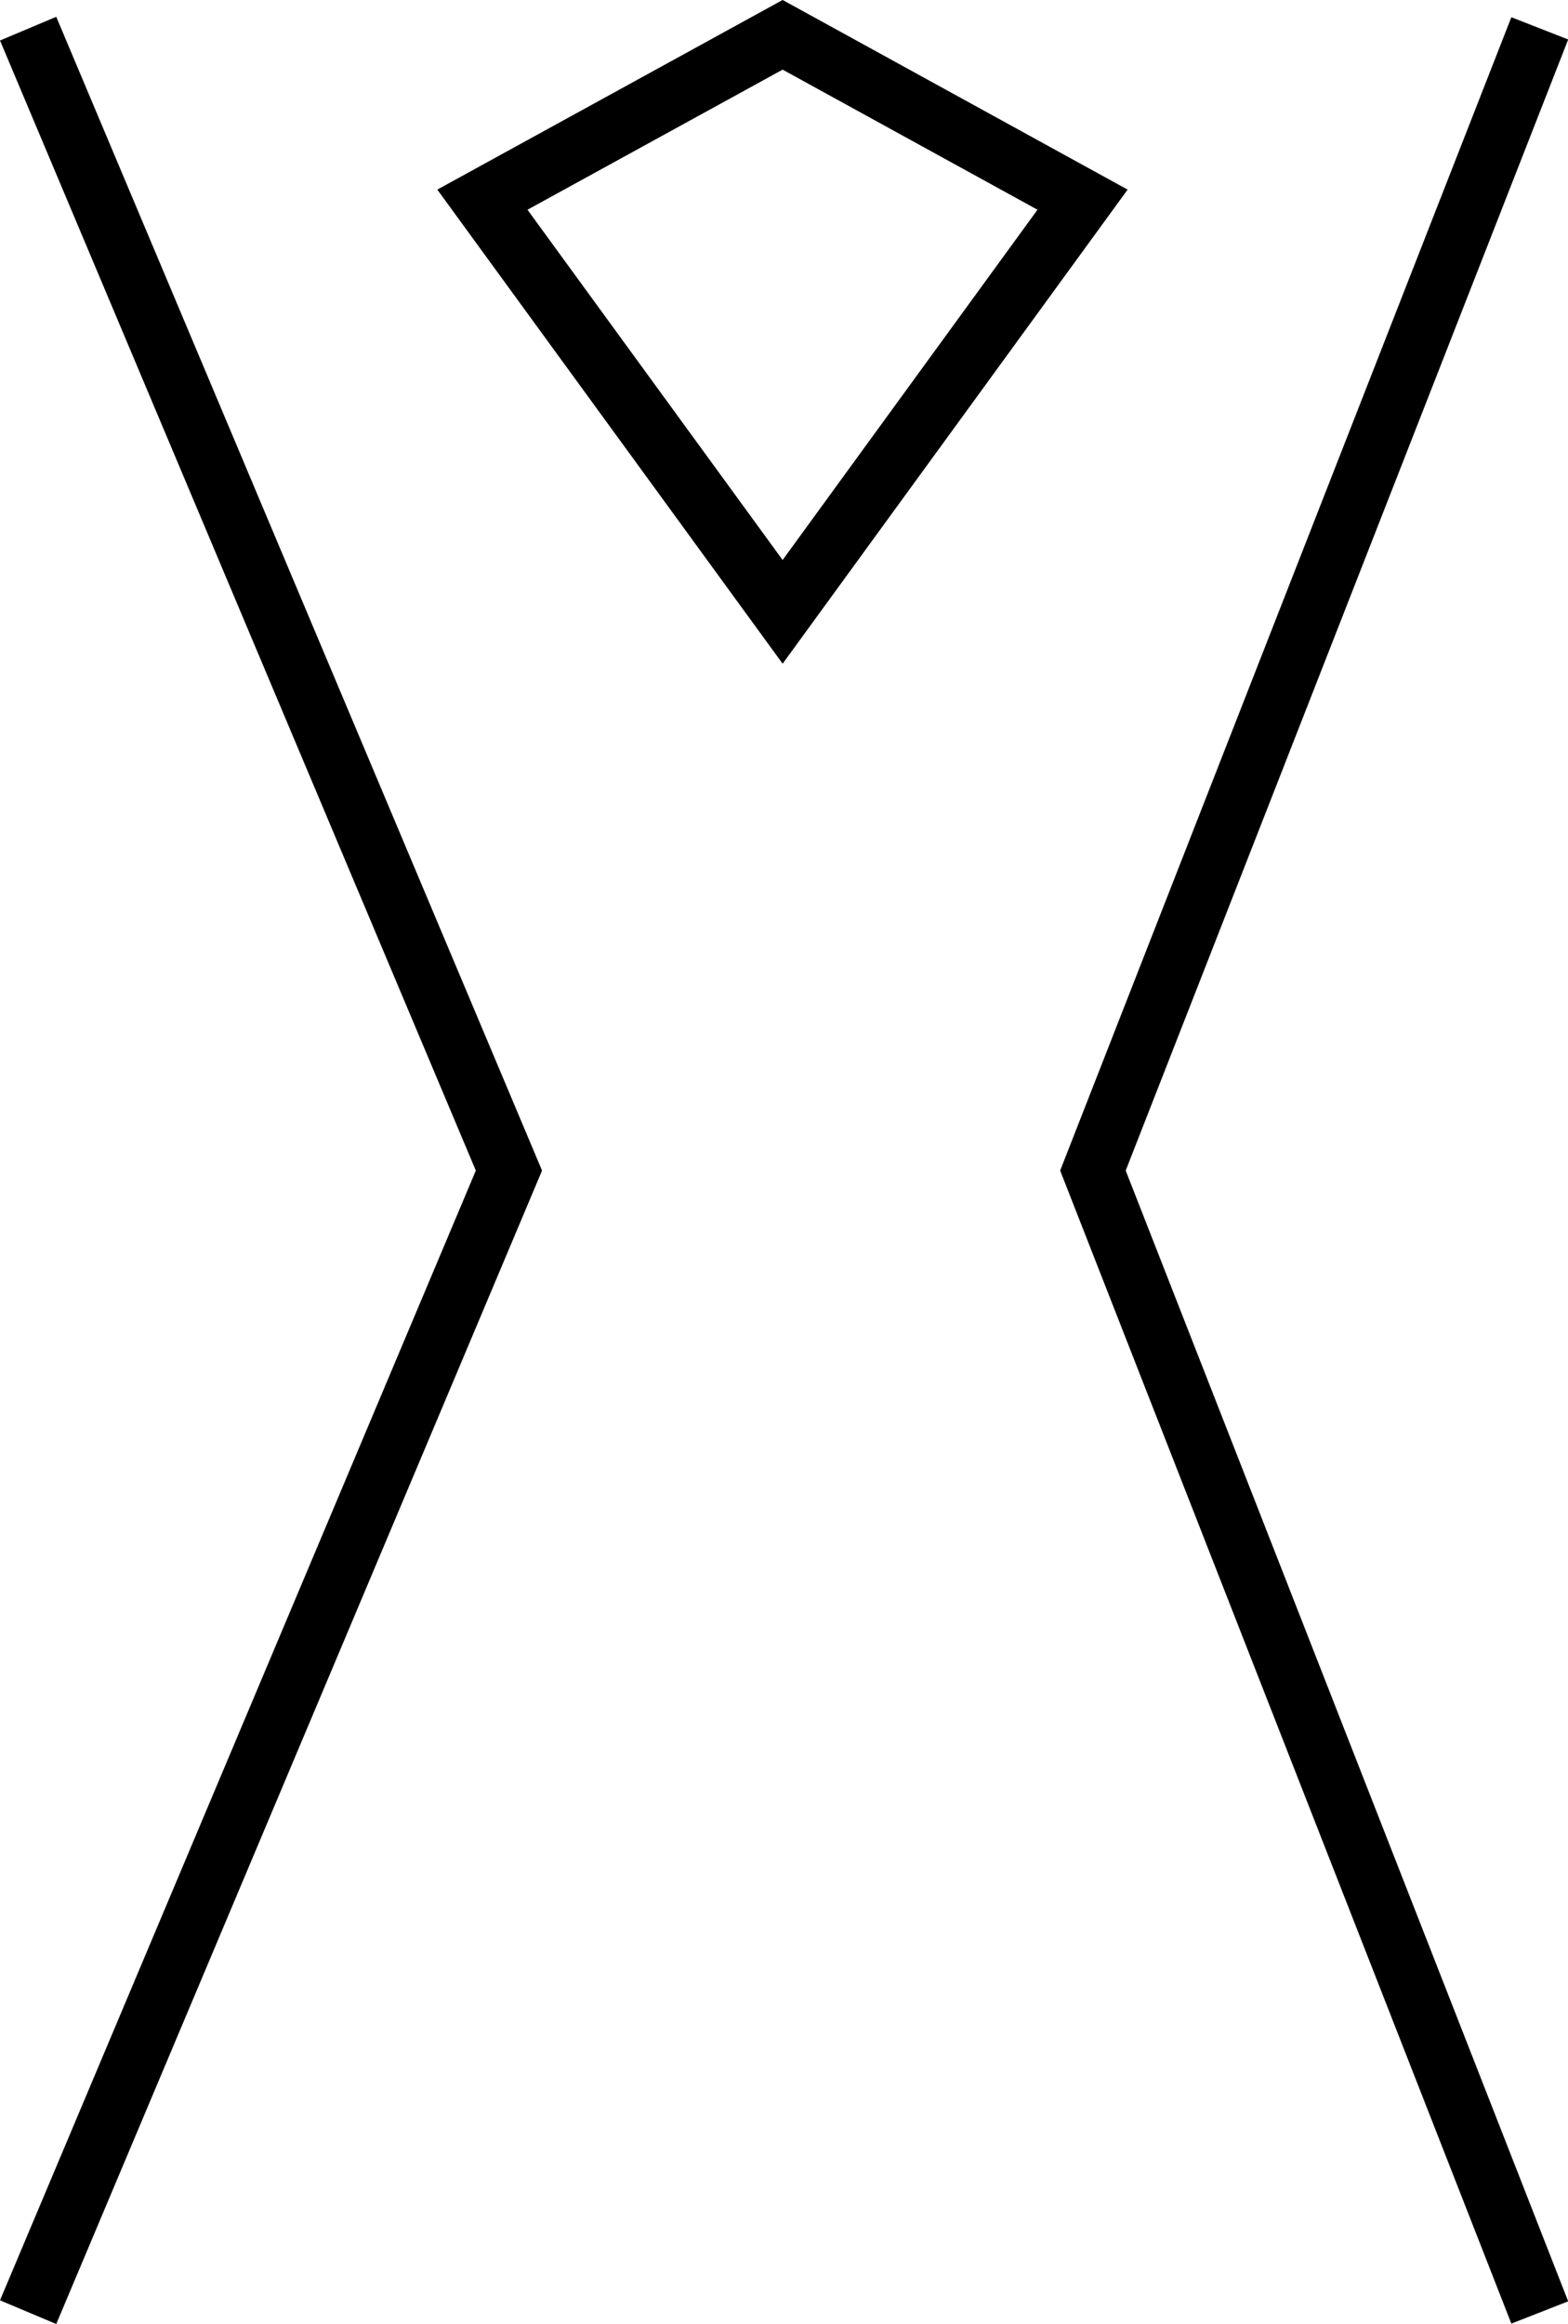 <svg xmlns="http://www.w3.org/2000/svg" viewBox="0 0 51.39 76.12"><defs><style>.cls-1,.cls-2{fill:none;stroke:#000;stroke-miterlimit:10;stroke-width:2px;}.cls-1{stroke-linecap:square;}.cls-2{stroke-linecap:round;}</style></defs><title>Ресурс 7</title><g id="Слой_2" data-name="Слой 2"><g id="Layer_1" data-name="Layer 1"><polyline class="cls-1" points="1.31 1.86 16.68 38.34 1.31 74.81"/><polyline class="cls-1" points="50.1 1.86 35.82 38.34 50.1 74.81"/><polygon class="cls-2" points="25.65 20.04 15.81 6.54 25.65 1.14 35.48 6.54 25.65 20.04"/></g></g></svg>